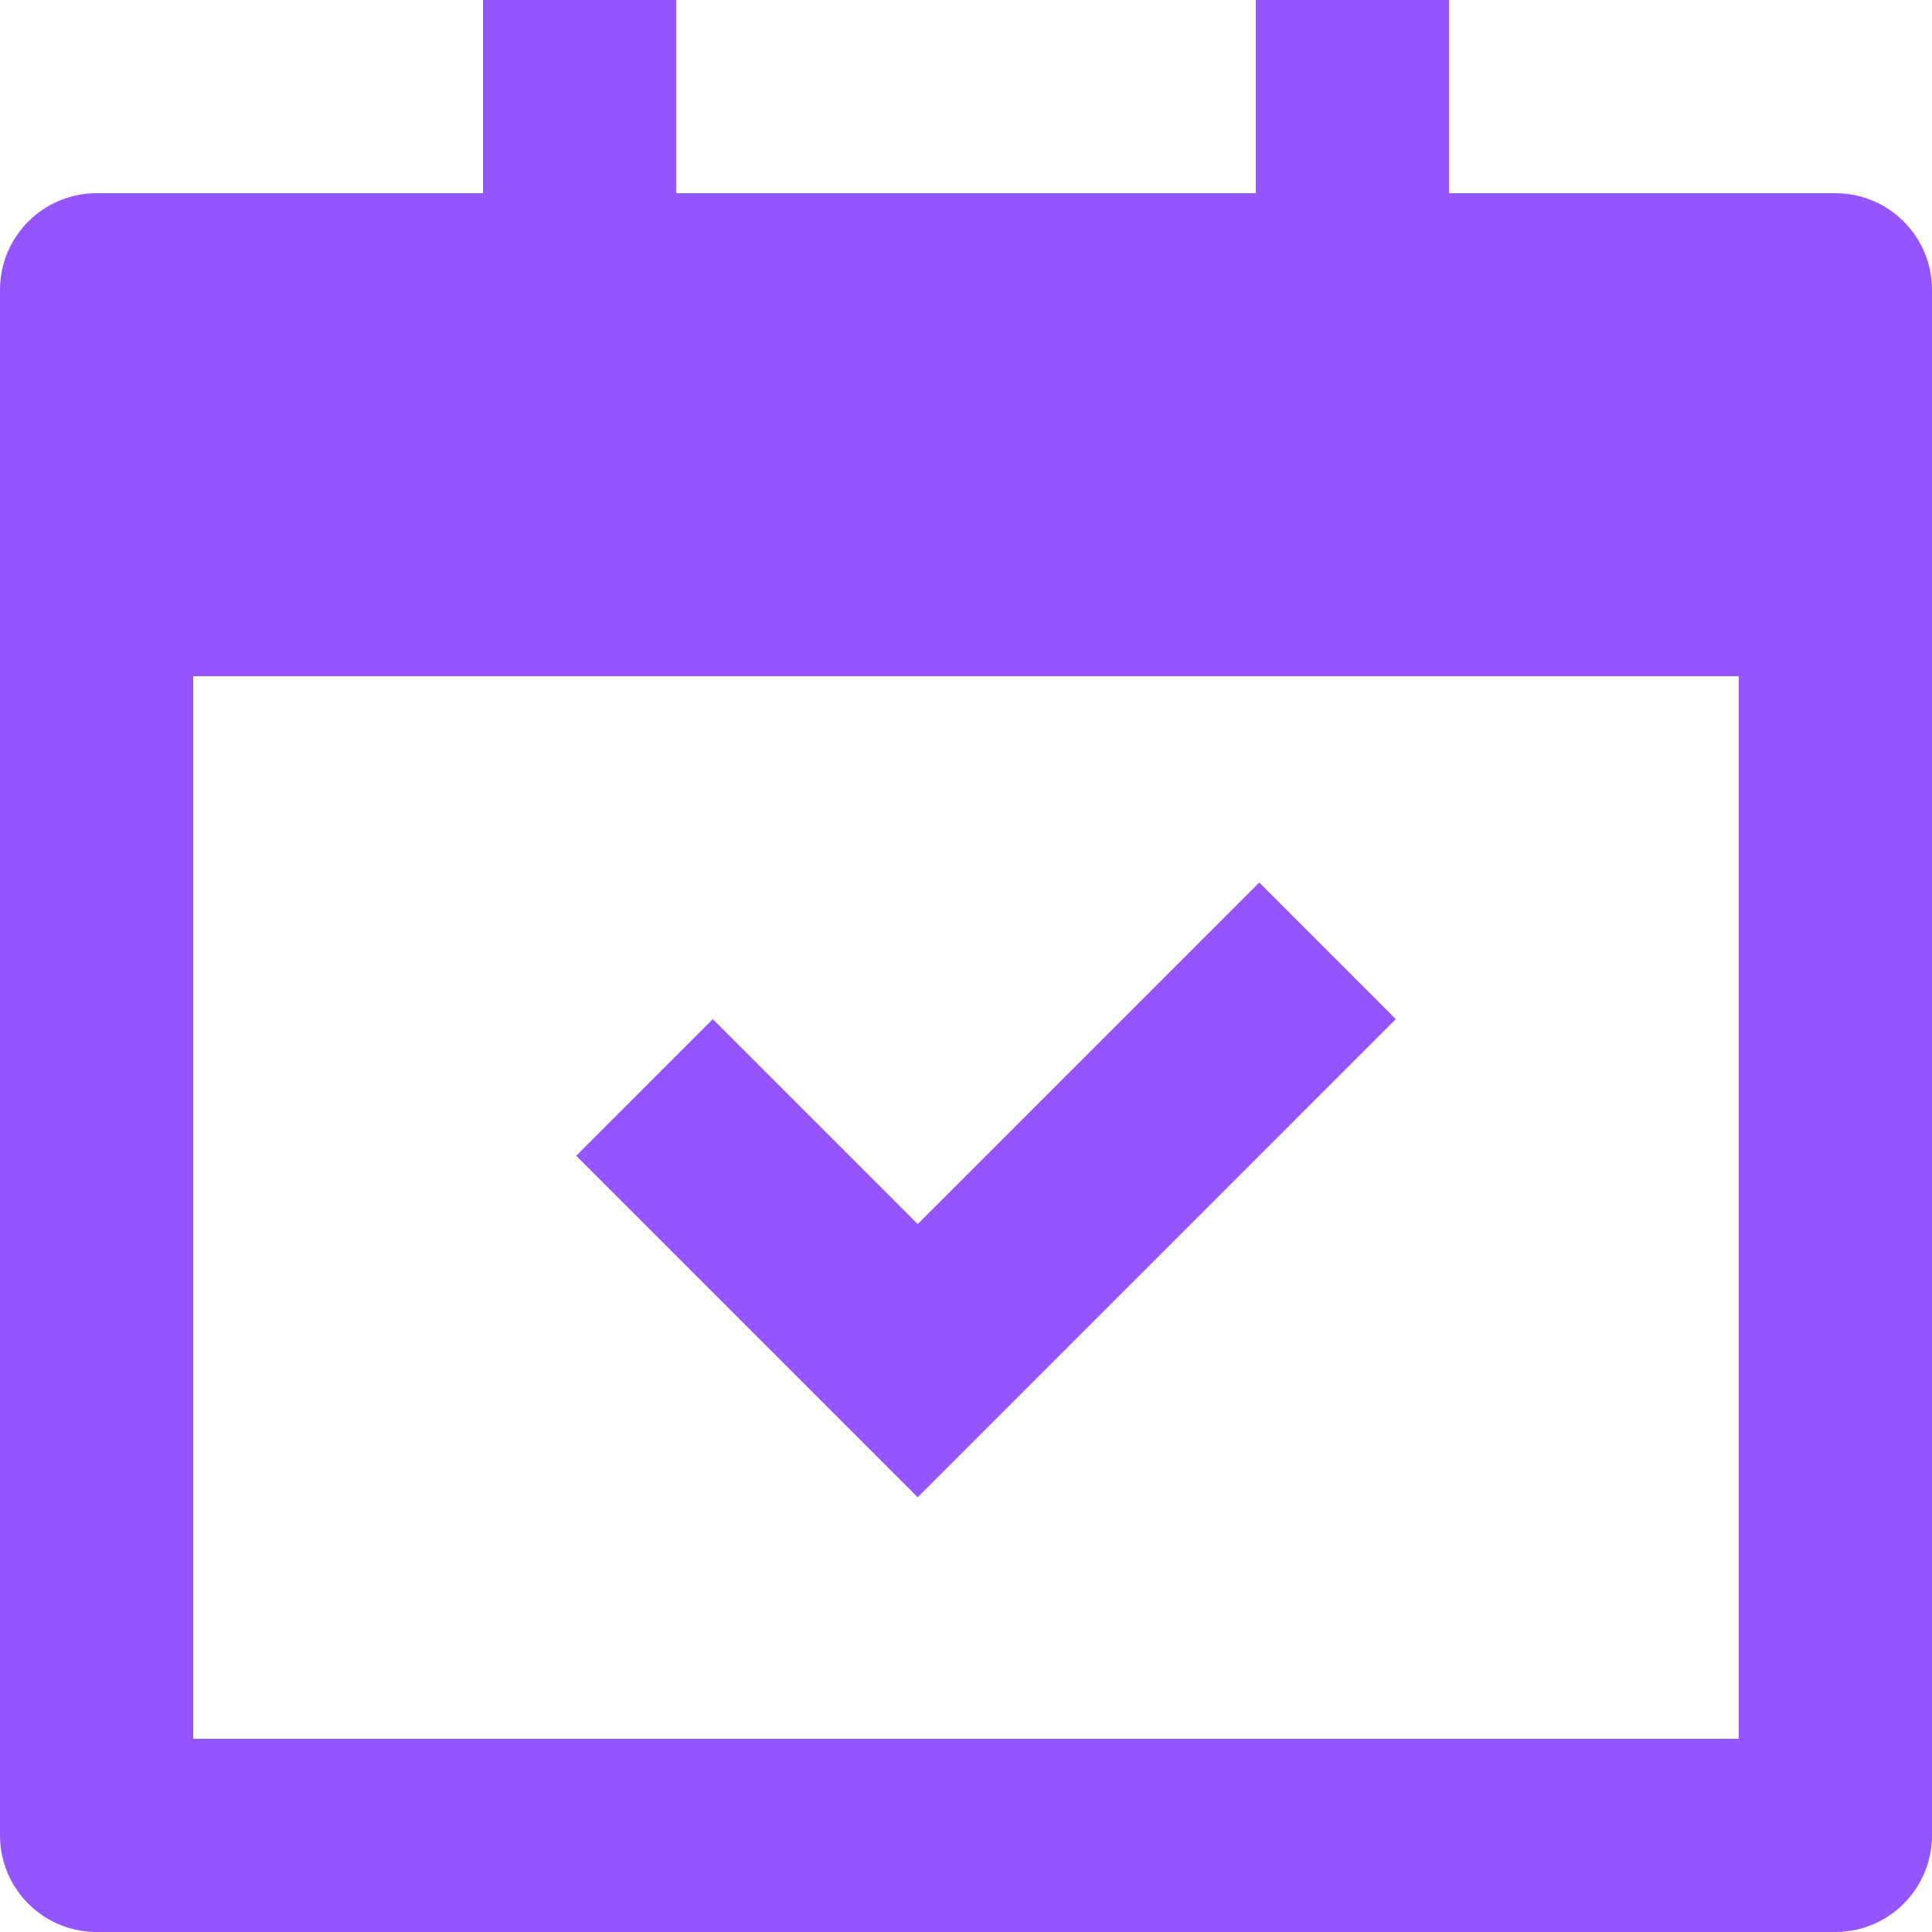 <svg width="30" height="30" viewBox="0 0 30 30" fill="none" xmlns="http://www.w3.org/2000/svg">
<path d="M10.5 0V3H19.5V0H22.5V3H28.5C29.328 3 30 3.672 30 4.5V28.5C30 29.328 29.328 30 28.5 30H1.5C0.672 30 0 29.328 0 28.5V4.5C0 3.672 0.672 3 1.5 3H7.5V0H10.5ZM27 10.5H3V27H27V10.5ZM19.553 13.704L21.674 15.825L14.25 23.25L8.947 17.947L11.068 15.825L14.25 19.007L19.553 13.704Z" fill="#9555FE"/>
</svg>
